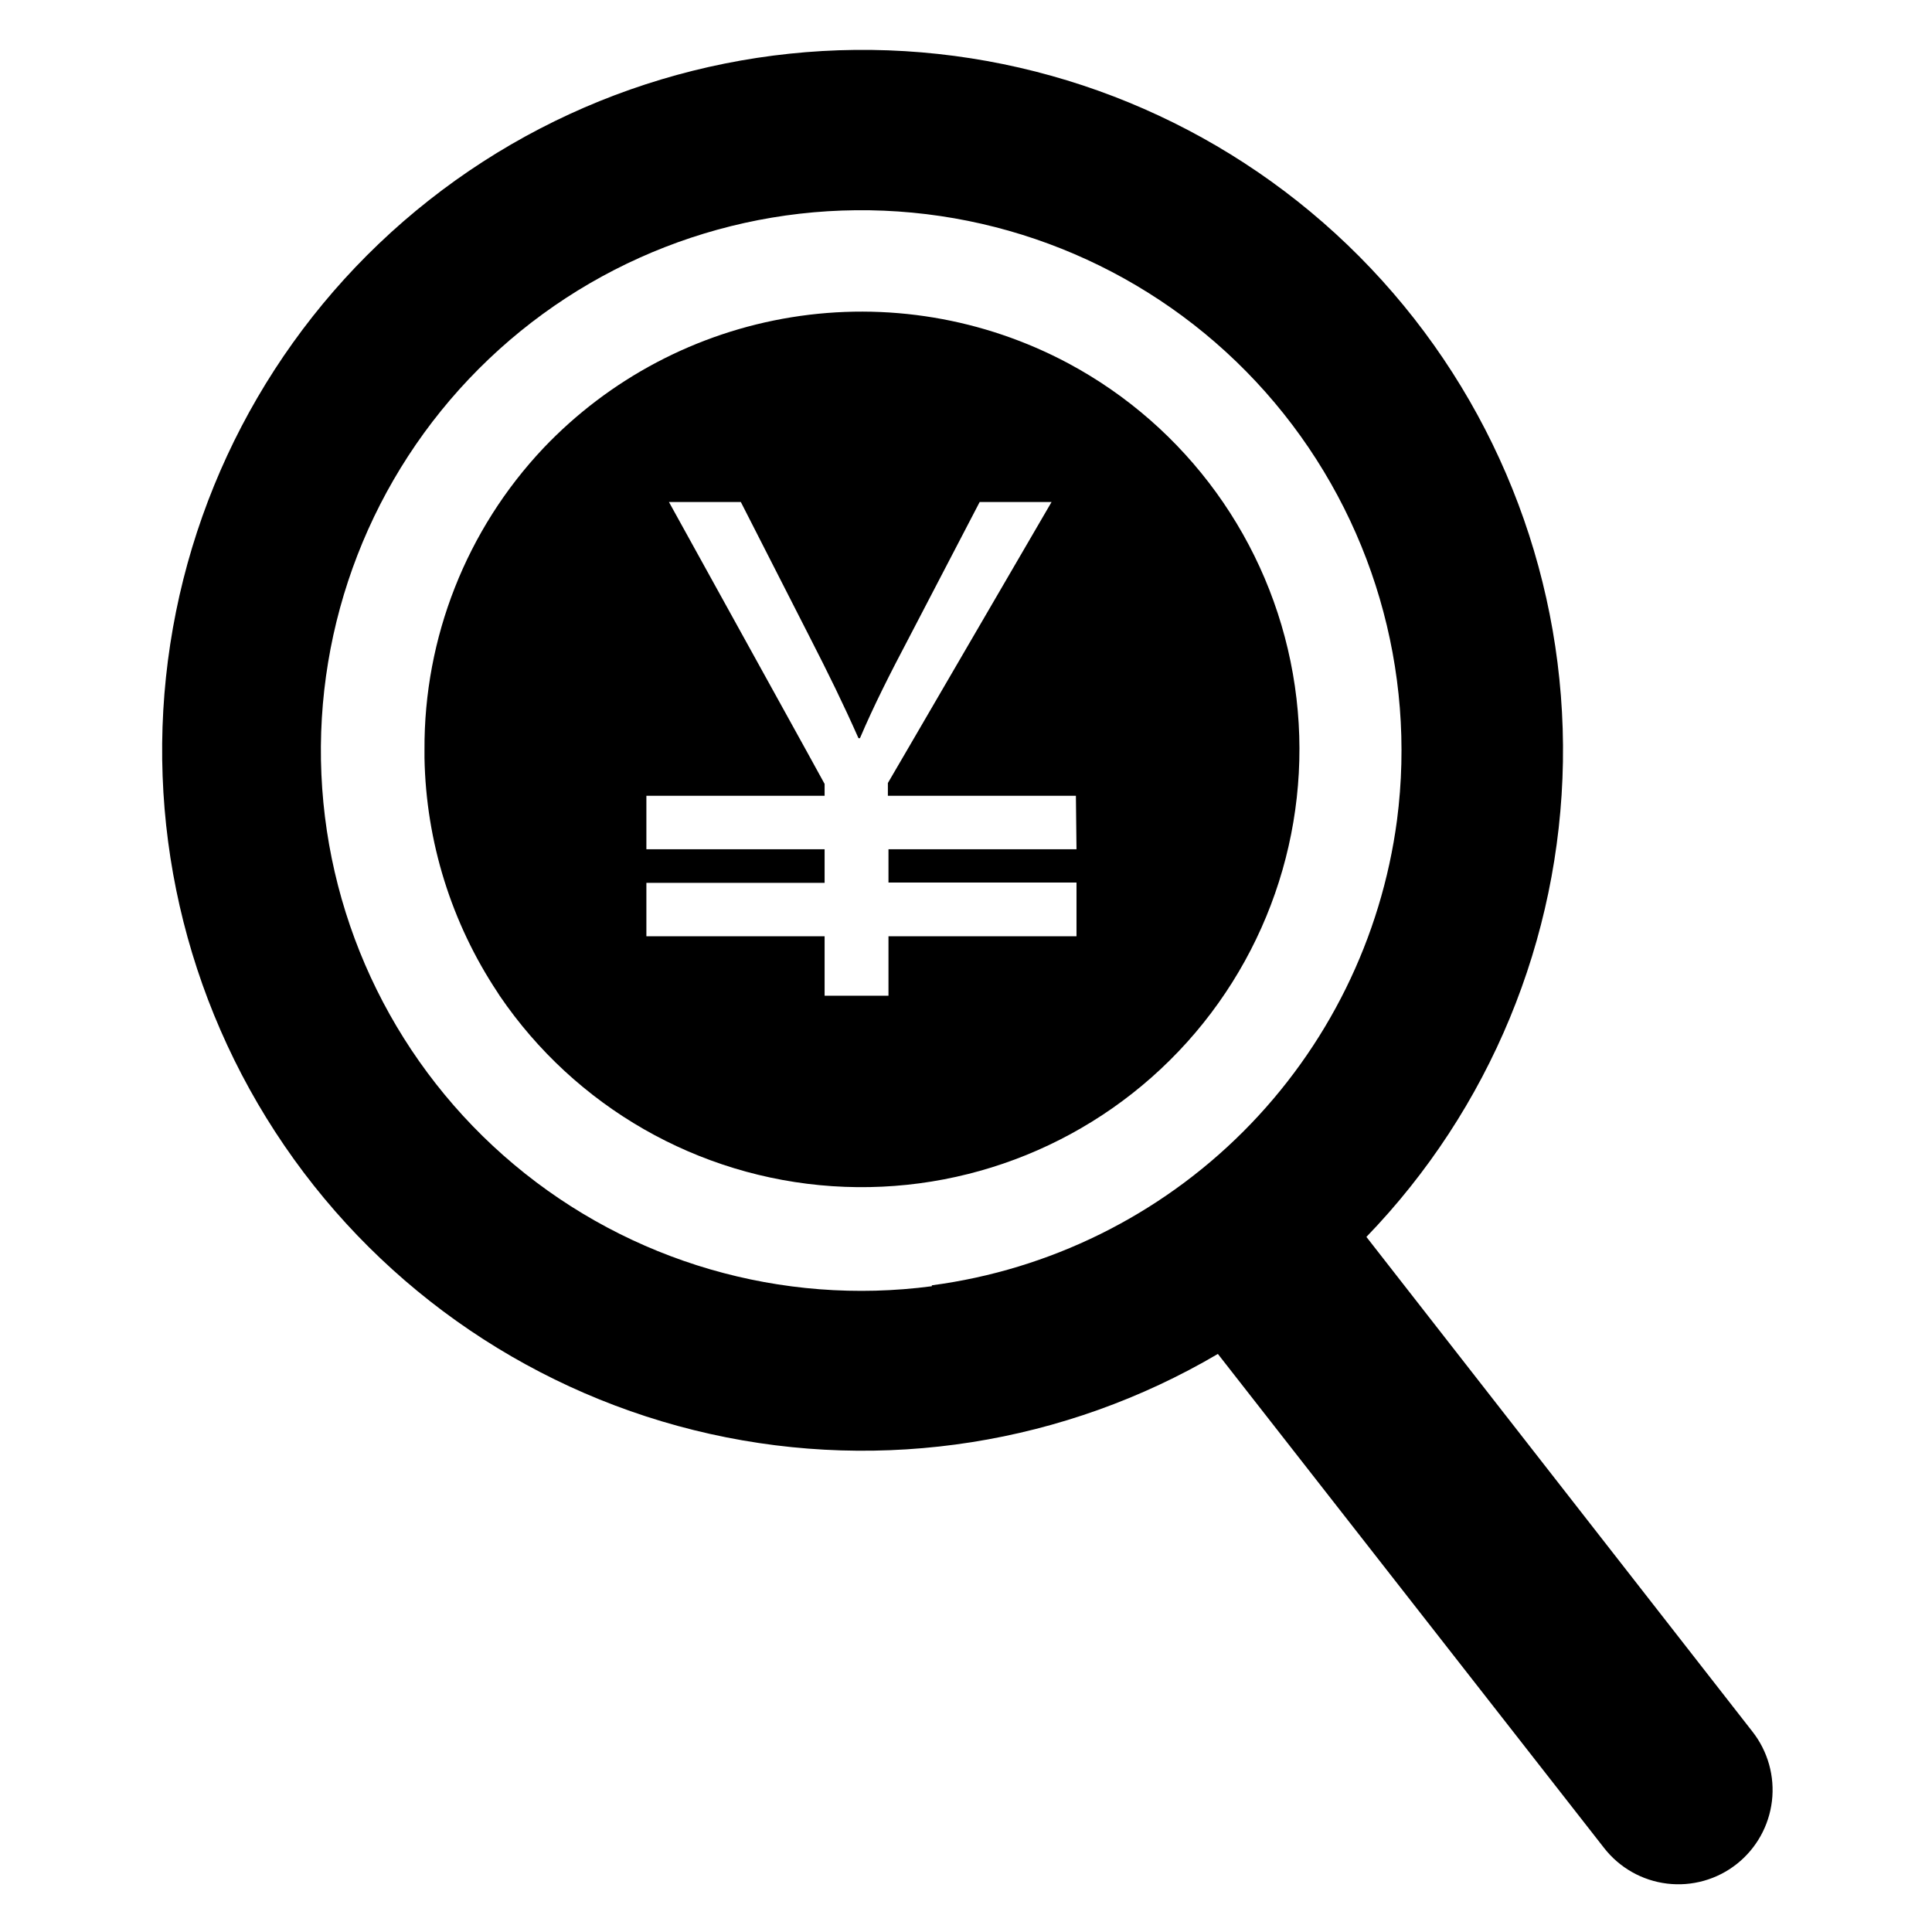<?xml version="1.0" encoding="UTF-8"?>
<!-- Uploaded to: SVG Repo, www.svgrepo.com, Generator: SVG Repo Mixer Tools -->
<svg fill="#000000" width="800px" height="800px" version="1.1" viewBox="144 144 512 512" xmlns="http://www.w3.org/2000/svg">
 <g>
  <path d="m608.45 602.94-102.34-131.15v0.004c32.691-33.848 51.305-78.848 52.082-125.9 0.773-47.051-16.348-92.637-47.906-127.54-31.559-34.906-75.195-56.523-122.09-60.48-46.891-3.953-93.531 10.047-130.49 39.172-36.961 29.121-61.48 71.199-68.598 117.71-7.121 46.516 3.691 94 30.25 132.84 26.559 38.848 66.879 66.156 112.8 76.406s94.031 2.672 134.59-21.195l102.34 130.91c4.086 5.254 10.102 8.66 16.707 9.457 6.609 0.801 13.262-1.074 18.48-5.207 5.18-4.106 8.523-10.094 9.305-16.656s-1.062-13.164-5.133-18.375zm-217.5-118.08v0.004c-39.789 5.246-79.957-6.445-110.71-32.227-30.758-25.785-49.285-63.293-51.062-103.39-1.781-40.094 13.352-79.094 41.703-107.5s67.324-43.613 107.42-41.91 77.641 20.156 103.48 50.863c25.844 30.707 37.613 70.852 32.441 110.65-4.141 31.242-18.461 60.246-40.746 82.531-22.281 22.285-51.289 36.605-82.531 40.742z"/>
  <path d="m427.08 240.27c-22.457-11.977-48.223-16.262-73.344-12.191-25.125 4.066-48.223 16.258-65.754 34.707-20.371 21.602-31.648 50.211-31.488 79.902v2.203c0.402 22.125 7.121 43.676 19.363 62.109l0.551 0.867c20.059 29.469 52.551 48.082 88.117 50.48 35.566 2.398 70.262-11.688 94.094-38.195 23.836-26.512 34.16-62.504 28.004-97.617-6.156-35.109-28.113-65.445-59.543-82.266zm2.203 128.79-49.828 0.004v8.816h49.828v14.246h-49.828v15.746h-16.926v-15.746h-47.23v-14.168h47.23v-8.895h-47.23v-14.168h47.23v-3.148l-4.801-8.738-36.449-65.969h19.051l18.262 35.816c5.039 9.84 8.895 17.711 12.91 26.766h0.395c3.621-8.5 7.871-16.926 13.066-26.766l18.656-35.816h19.051l-38.414 65.965-4.961 8.5v3.387h49.828z"/>
 </g>
</svg>